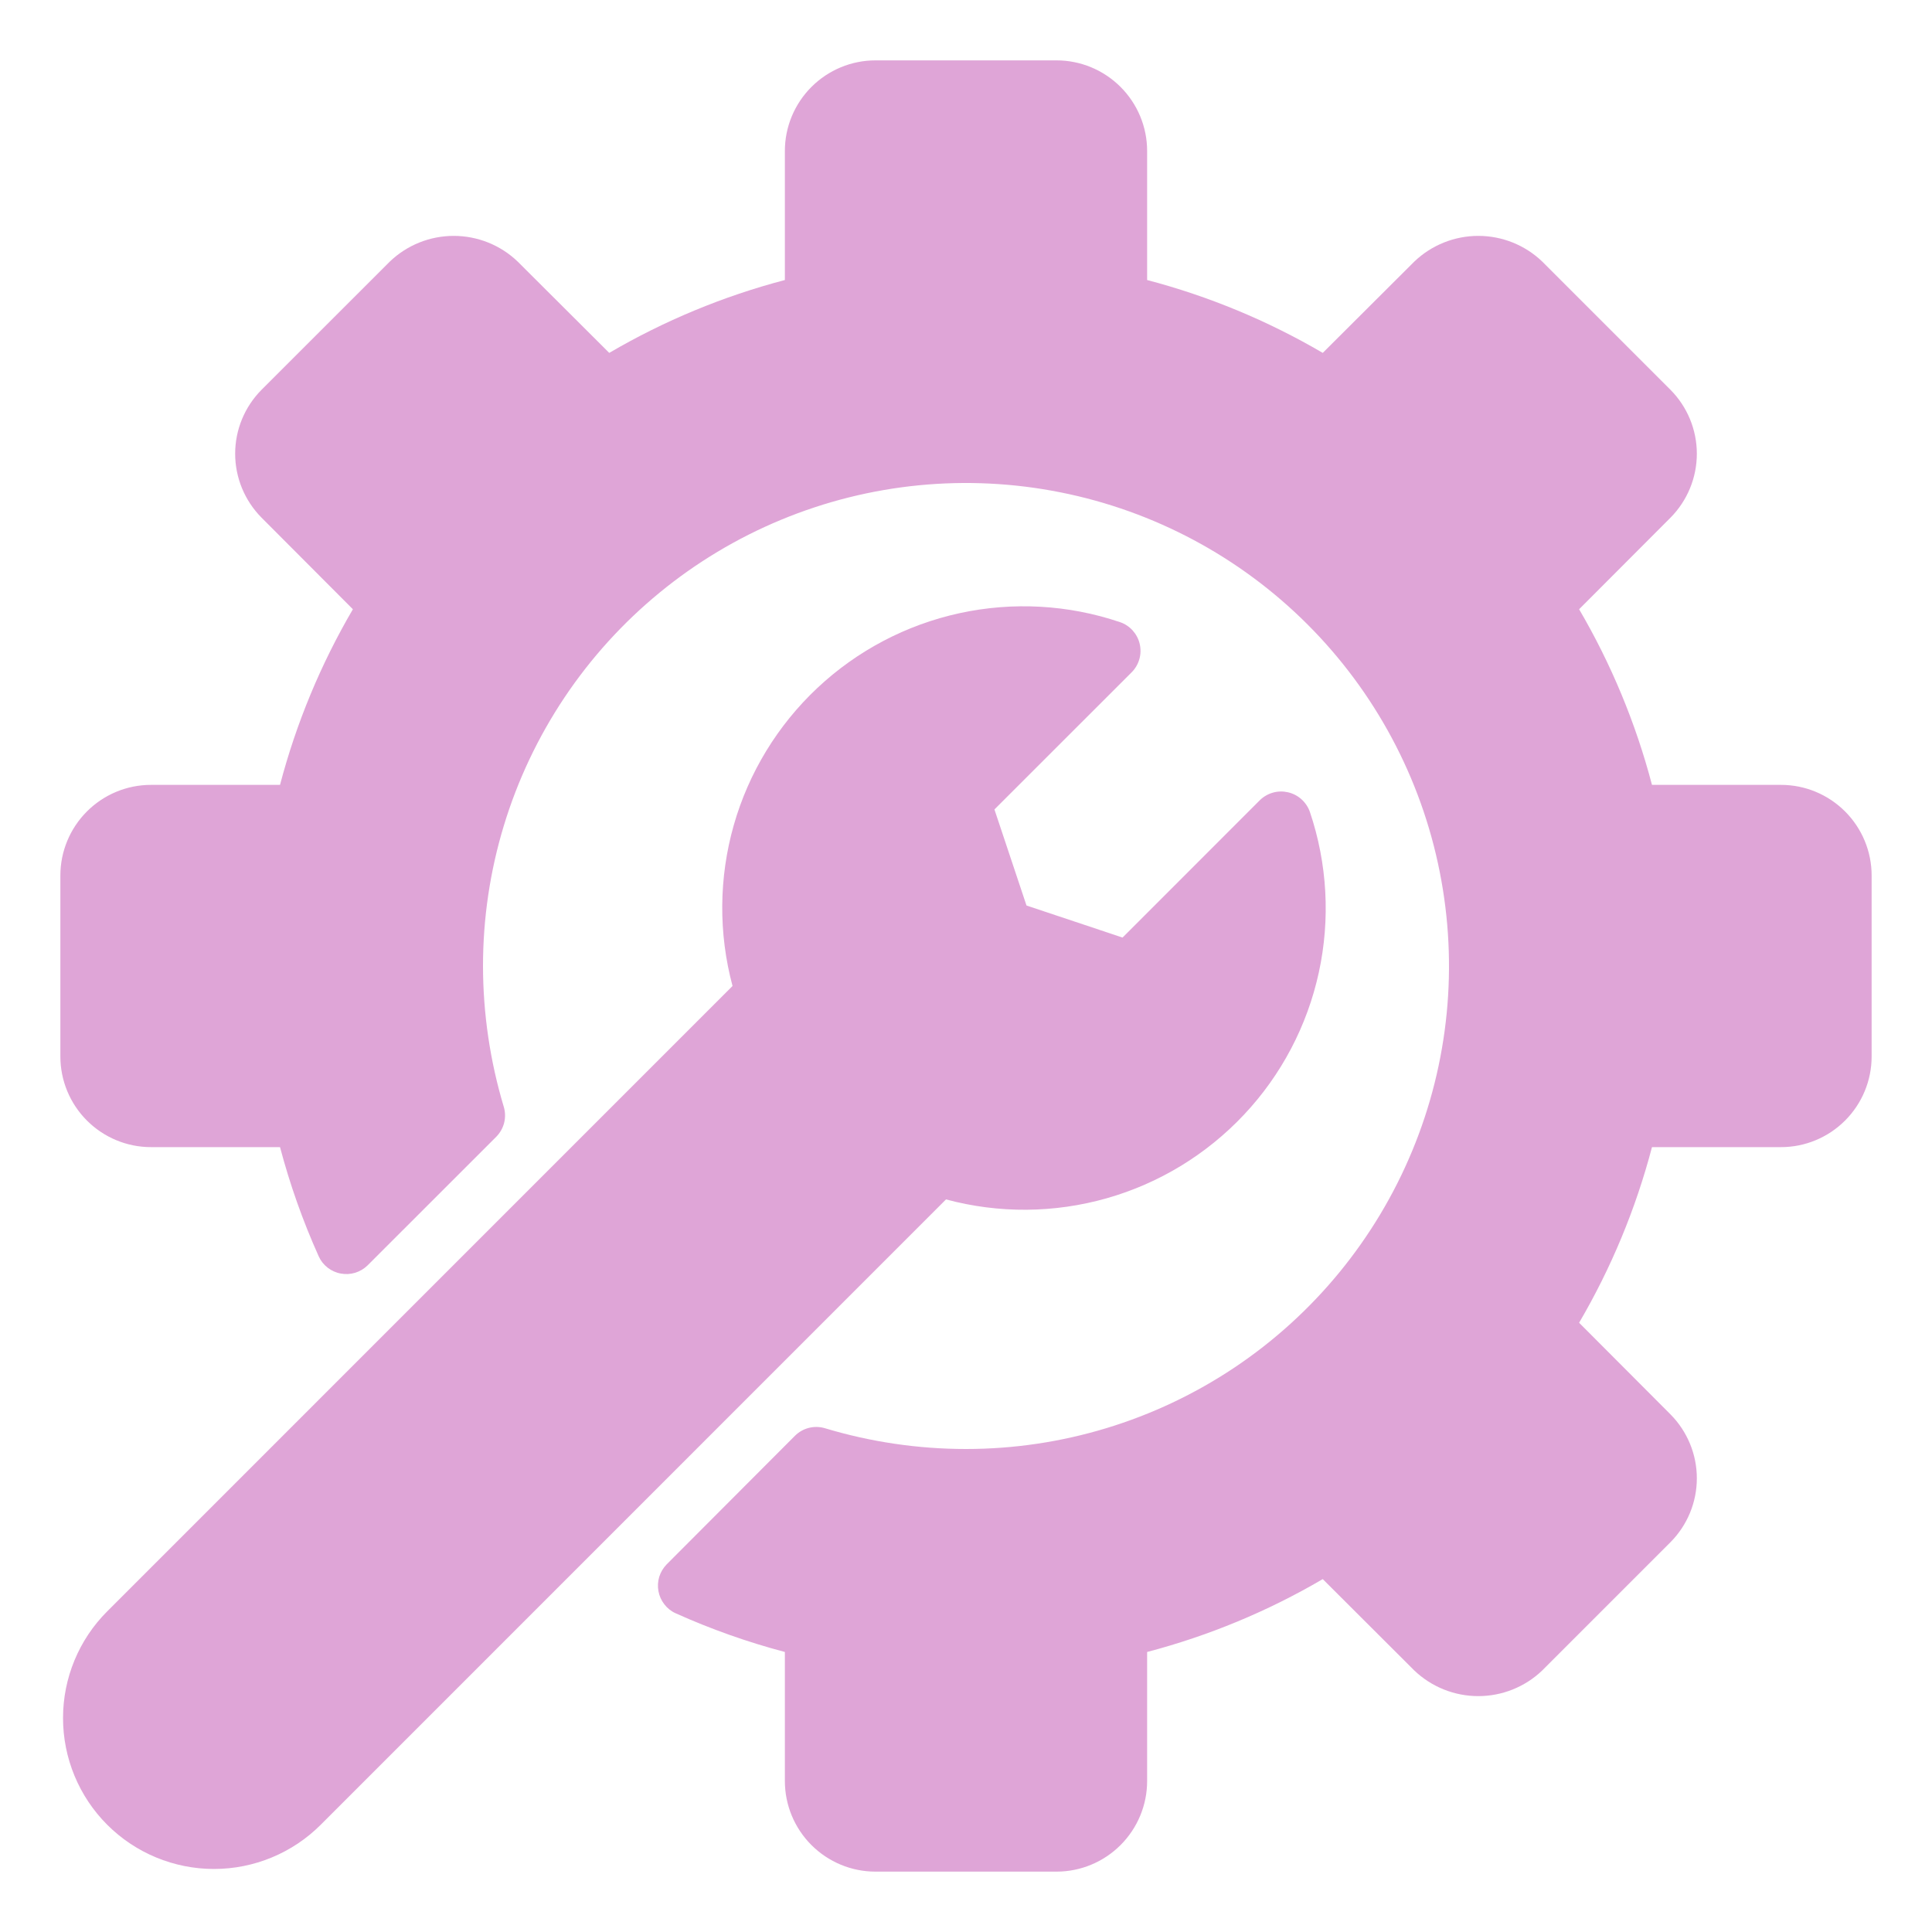 <svg width="32" height="32" viewBox="0 0 32 32" fill="none" xmlns="http://www.w3.org/2000/svg">
<path d="M31 14.5V17.5C31 17.898 30.841 18.279 30.56 18.56C30.279 18.841 29.898 19 29.5 19H27.362C27.094 20.02 26.688 20.999 26.155 21.909L27.669 23.427C27.948 23.709 28.105 24.089 28.105 24.485C28.105 24.882 27.948 25.262 27.668 25.544L25.543 27.669C25.259 27.941 24.879 28.093 24.485 28.093C24.09 28.093 23.711 27.941 23.426 27.669L21.909 26.155C20.999 26.688 20.02 27.094 19 27.362V29.5C19 29.898 18.841 30.279 18.56 30.56C18.279 30.841 17.898 31 17.5 31H14.5C14.102 31 13.721 30.841 13.44 30.56C13.159 30.279 13 29.898 13 29.5V27.362C12.38 27.198 11.775 26.984 11.191 26.721C11.117 26.688 11.053 26.637 11.004 26.573C10.954 26.509 10.921 26.435 10.906 26.355C10.891 26.276 10.896 26.194 10.919 26.117C10.943 26.04 10.985 25.97 11.041 25.912L13.166 23.782C13.23 23.718 13.31 23.672 13.398 23.65C13.485 23.628 13.577 23.63 13.664 23.656C14.421 23.884 15.209 24 16 24C17.582 24 19.129 23.531 20.445 22.652C21.76 21.773 22.785 20.523 23.391 19.061C23.997 17.6 24.155 15.991 23.846 14.439C23.538 12.887 22.776 11.462 21.657 10.343C20.538 9.224 19.113 8.462 17.561 8.154C16.009 7.845 14.4 8.003 12.938 8.609C11.477 9.214 10.227 10.24 9.348 11.555C8.469 12.871 8 14.418 8 16C8.001 16.79 8.117 17.575 8.344 18.332C8.37 18.418 8.372 18.51 8.35 18.598C8.328 18.685 8.282 18.765 8.219 18.829L6.088 20.959C6.031 21.015 5.96 21.057 5.883 21.081C5.806 21.104 5.724 21.109 5.645 21.094C5.565 21.08 5.491 21.046 5.427 20.997C5.363 20.947 5.312 20.883 5.279 20.809C5.016 20.225 4.802 19.619 4.638 19H2.5C2.102 19 1.721 18.841 1.44 18.56C1.159 18.279 1 17.898 1 17.5V14.5C1 14.102 1.159 13.721 1.44 13.44C1.721 13.159 2.102 13 2.5 13H4.638C4.906 11.98 5.312 11.001 5.845 10.091L4.331 8.573C4.052 8.291 3.895 7.911 3.895 7.515C3.895 7.118 4.052 6.738 4.332 6.456L6.457 4.332C6.742 4.059 7.121 3.907 7.515 3.907C7.91 3.907 8.289 4.059 8.574 4.332L10.091 5.845C11.001 5.312 11.98 4.906 13 4.638V2.5C13 2.102 13.159 1.721 13.44 1.44C13.721 1.159 14.102 1 14.5 1H17.5C17.898 1 18.279 1.159 18.56 1.44C18.841 1.721 19 2.102 19 2.5V4.638C20.02 4.906 20.999 5.312 21.909 5.845L23.427 4.331C23.712 4.059 24.091 3.907 24.485 3.907C24.88 3.907 25.259 4.059 25.544 4.332L27.669 6.457C27.948 6.738 28.105 7.119 28.105 7.515C28.105 7.912 27.948 8.292 27.669 8.574L26.155 10.091C26.688 11.001 27.094 11.98 27.362 13H29.5C29.898 13 30.279 13.159 30.56 13.44C30.841 13.721 31 14.102 31 14.5ZM21.696 13.448C21.668 13.368 21.62 13.296 21.557 13.239C21.494 13.182 21.418 13.143 21.335 13.123C21.253 13.104 21.166 13.105 21.085 13.128C21.003 13.151 20.928 13.194 20.868 13.253L18.593 15.529L17.002 14.998L16.471 13.407L18.747 11.132C18.806 11.072 18.849 10.997 18.872 10.915C18.895 10.834 18.896 10.747 18.877 10.665C18.858 10.582 18.817 10.506 18.761 10.443C18.704 10.38 18.632 10.332 18.552 10.305C17.696 10.015 16.777 9.964 15.894 10.156C15.011 10.348 14.196 10.777 13.538 11.395C12.879 12.014 12.4 12.8 12.153 13.669C11.906 14.538 11.899 15.458 12.133 16.331L1.776 26.689C1.307 27.157 1.044 27.793 1.044 28.456C1.044 29.119 1.307 29.755 1.776 30.224C2.245 30.693 2.881 30.956 3.544 30.956C4.207 30.956 4.843 30.693 5.312 30.224L15.669 19.866C16.542 20.101 17.462 20.094 18.331 19.847C19.2 19.6 19.986 19.121 20.605 18.462C21.224 17.804 21.652 16.989 21.844 16.106C22.036 15.223 21.985 14.304 21.696 13.448Z" fill="#DFA5D7"/>
</svg>
